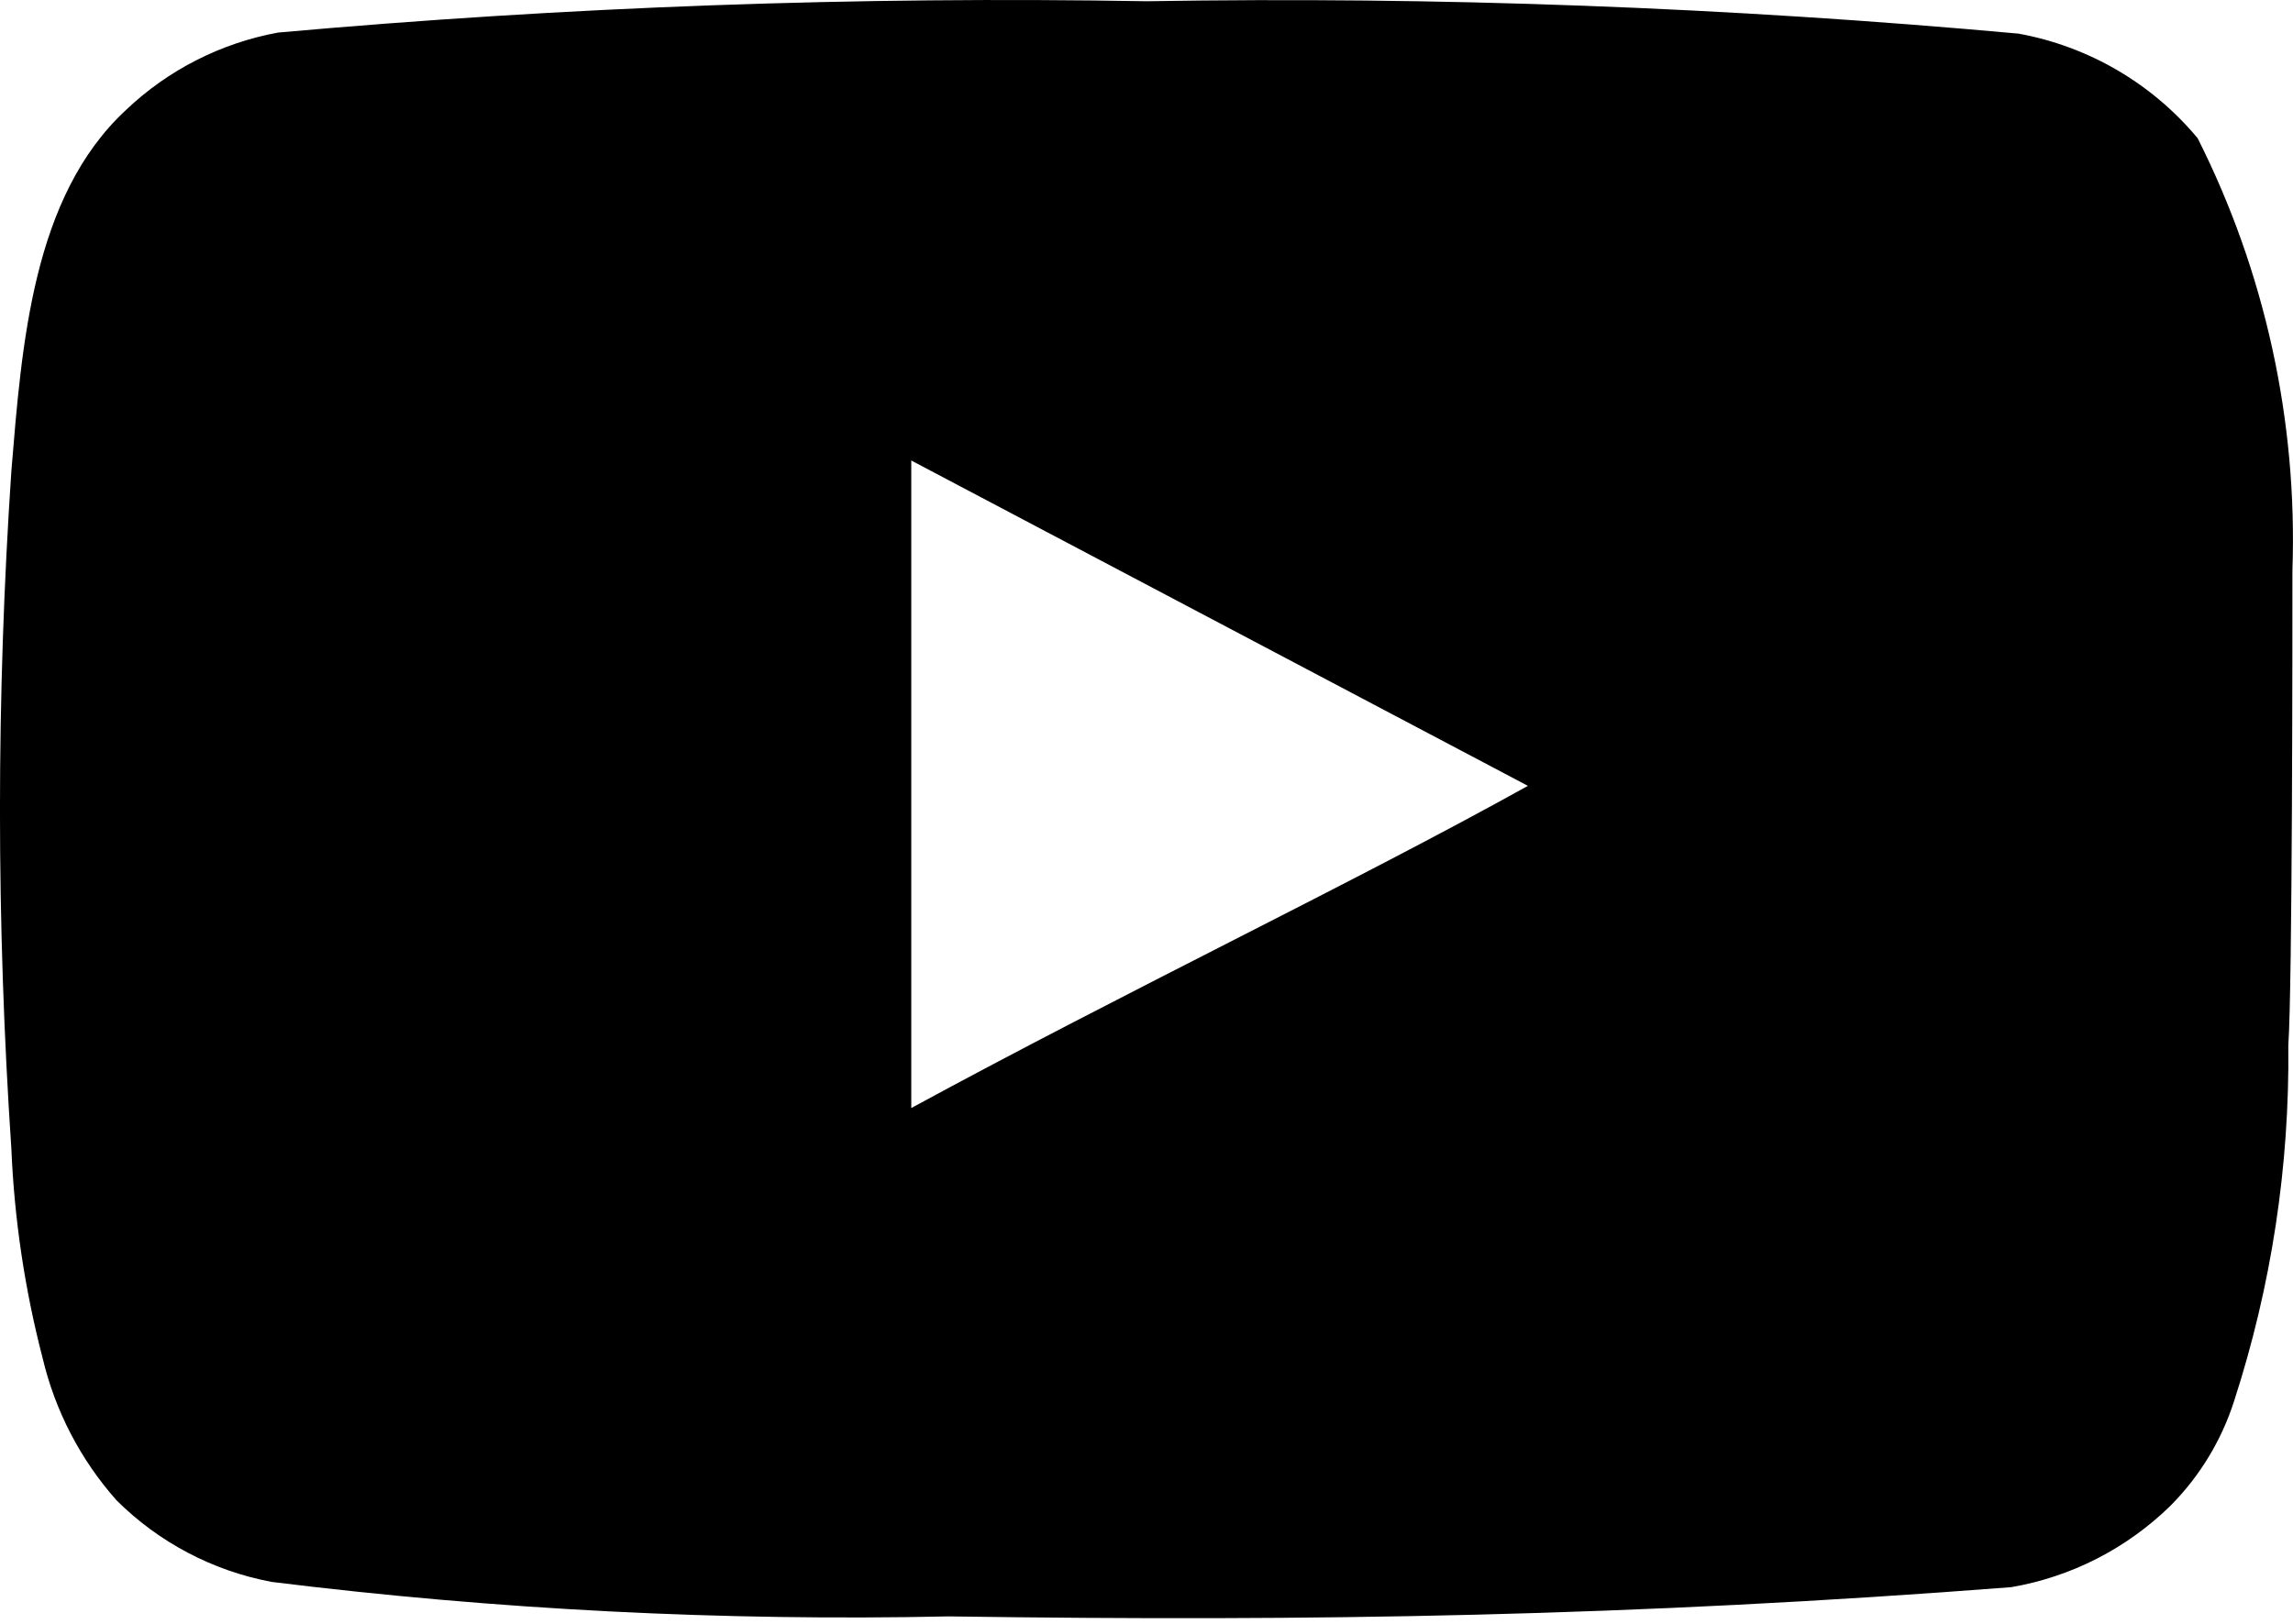 <svg width="24" height="17" viewBox="0 0 24 17" fill="none" xmlns="http://www.w3.org/2000/svg">
<path d="M23.994 5.971C24.048 4.403 23.707 2.847 23.002 1.447C22.524 0.873 21.861 0.486 21.127 0.352C18.094 0.076 15.048 -0.038 12.002 0.013C8.968 -0.04 5.932 0.07 2.91 0.341C2.312 0.451 1.759 0.732 1.318 1.152C0.337 2.061 0.228 3.616 0.119 4.93C-0.04 7.293 -0.04 9.664 0.119 12.027C0.15 12.767 0.26 13.501 0.446 14.217C0.577 14.771 0.843 15.282 1.22 15.707C1.664 16.149 2.23 16.446 2.844 16.561C5.195 16.852 7.563 16.973 9.931 16.922C13.746 16.977 17.093 16.922 21.051 16.616C21.68 16.508 22.262 16.21 22.719 15.762C23.024 15.455 23.252 15.079 23.384 14.666C23.774 13.464 23.965 12.207 23.951 10.943C23.994 10.329 23.994 6.628 23.994 5.971ZM9.538 11.6V4.821L15.992 8.227C14.182 9.234 11.795 10.373 9.538 11.6Z" fill="black"/>
</svg>
